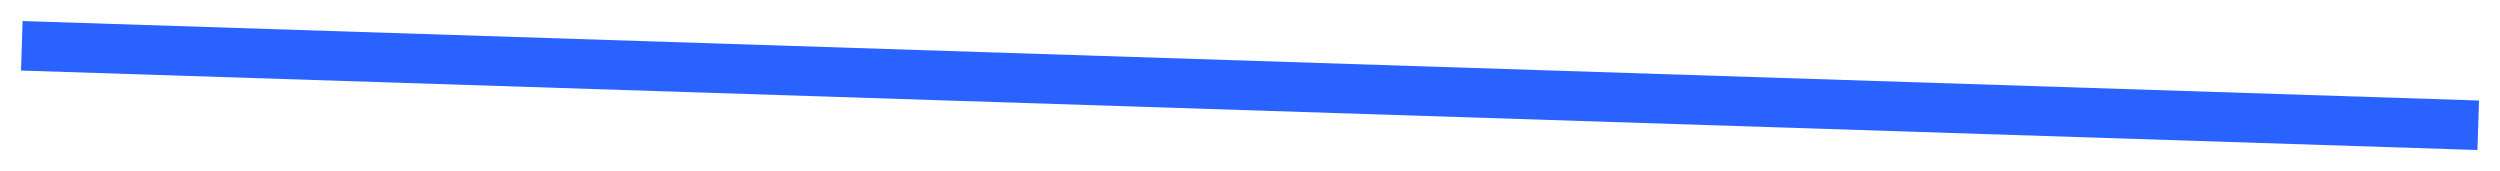 <?xml version="1.0" encoding="UTF-8"?> <svg xmlns="http://www.w3.org/2000/svg" width="17448" height="1193" viewBox="0 0 17448 1193" fill="none"> <g filter="url(#filter0_d)"> <rect x="157.692" y="182.86" width="17153" height="345.595" transform="rotate(1.853 157.692 182.86)" fill="#2962FF"></rect> </g> <defs> <filter id="filter0_d" x="0.52" y="0.86" width="17447.2" height="1191.93" filterUnits="userSpaceOnUse" color-interpolation-filters="sRGB"> <feFlood flood-opacity="0" result="BackgroundImageFix"></feFlood> <feColorMatrix in="SourceAlpha" type="matrix" values="0 0 0 0 0 0 0 0 0 0 0 0 0 0 0 0 0 0 127 0"></feColorMatrix> <feMorphology radius="7" operator="erode" in="SourceAlpha" result="effect1_dropShadow"></feMorphology> <feOffset dy="-36"></feOffset> <feGaussianBlur stdDeviation="76.5"></feGaussianBlur> <feColorMatrix type="matrix" values="0 0 0 0 0 0 0 0 0 0 0 0 0 0 0 0 0 0 0.1 0"></feColorMatrix> <feBlend mode="normal" in2="BackgroundImageFix" result="effect1_dropShadow"></feBlend> <feBlend mode="normal" in="SourceGraphic" in2="effect1_dropShadow" result="shape"></feBlend> </filter> </defs> </svg> 